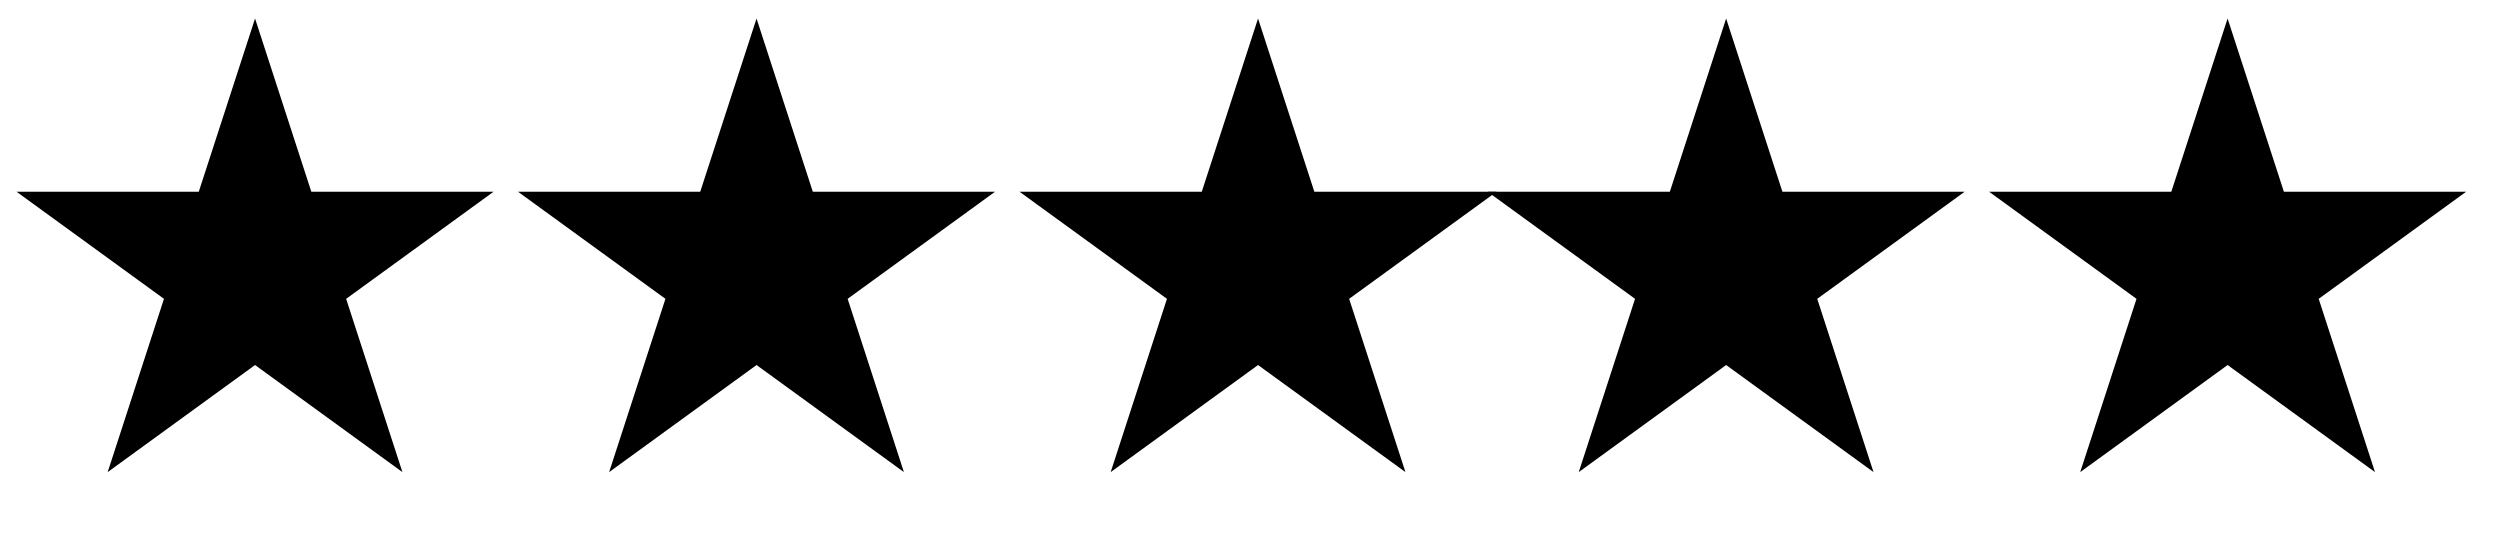 <svg width="101" height="22" viewBox="0 0 101 22" fill="none" xmlns="http://www.w3.org/2000/svg">
<path d="M10.304 0.748L12.578 7.747H19.938L13.984 12.073L16.258 19.073L10.304 14.747L4.35 19.073L6.624 12.073L0.67 7.747H8.03L10.304 0.748Z" fill="black"/>
<path d="M30.564 0.748L32.838 7.747H40.198L34.244 12.073L36.518 19.073L30.564 14.747L24.609 19.073L26.884 12.073L20.929 7.747H28.289L30.564 0.748Z" fill="black"/>
<path d="M50.825 0.748L53.1 7.747H60.46L54.505 12.073L56.78 19.073L50.825 14.747L44.871 19.073L47.145 12.073L41.191 7.747H48.551L50.825 0.748Z" fill="black"/>
<path d="M69.736 0.748L72.01 7.747H79.37L73.416 12.073L75.69 19.073L69.736 14.747L63.781 19.073L66.056 12.073L60.101 7.747H67.461L69.736 0.748Z" fill="black"/>
<path d="M89.995 0.748L92.27 7.747H99.63L93.675 12.073L95.95 19.073L89.995 14.747L84.041 19.073L86.315 12.073L80.361 7.747H87.721L89.995 0.748Z" fill="black"/>
</svg>
